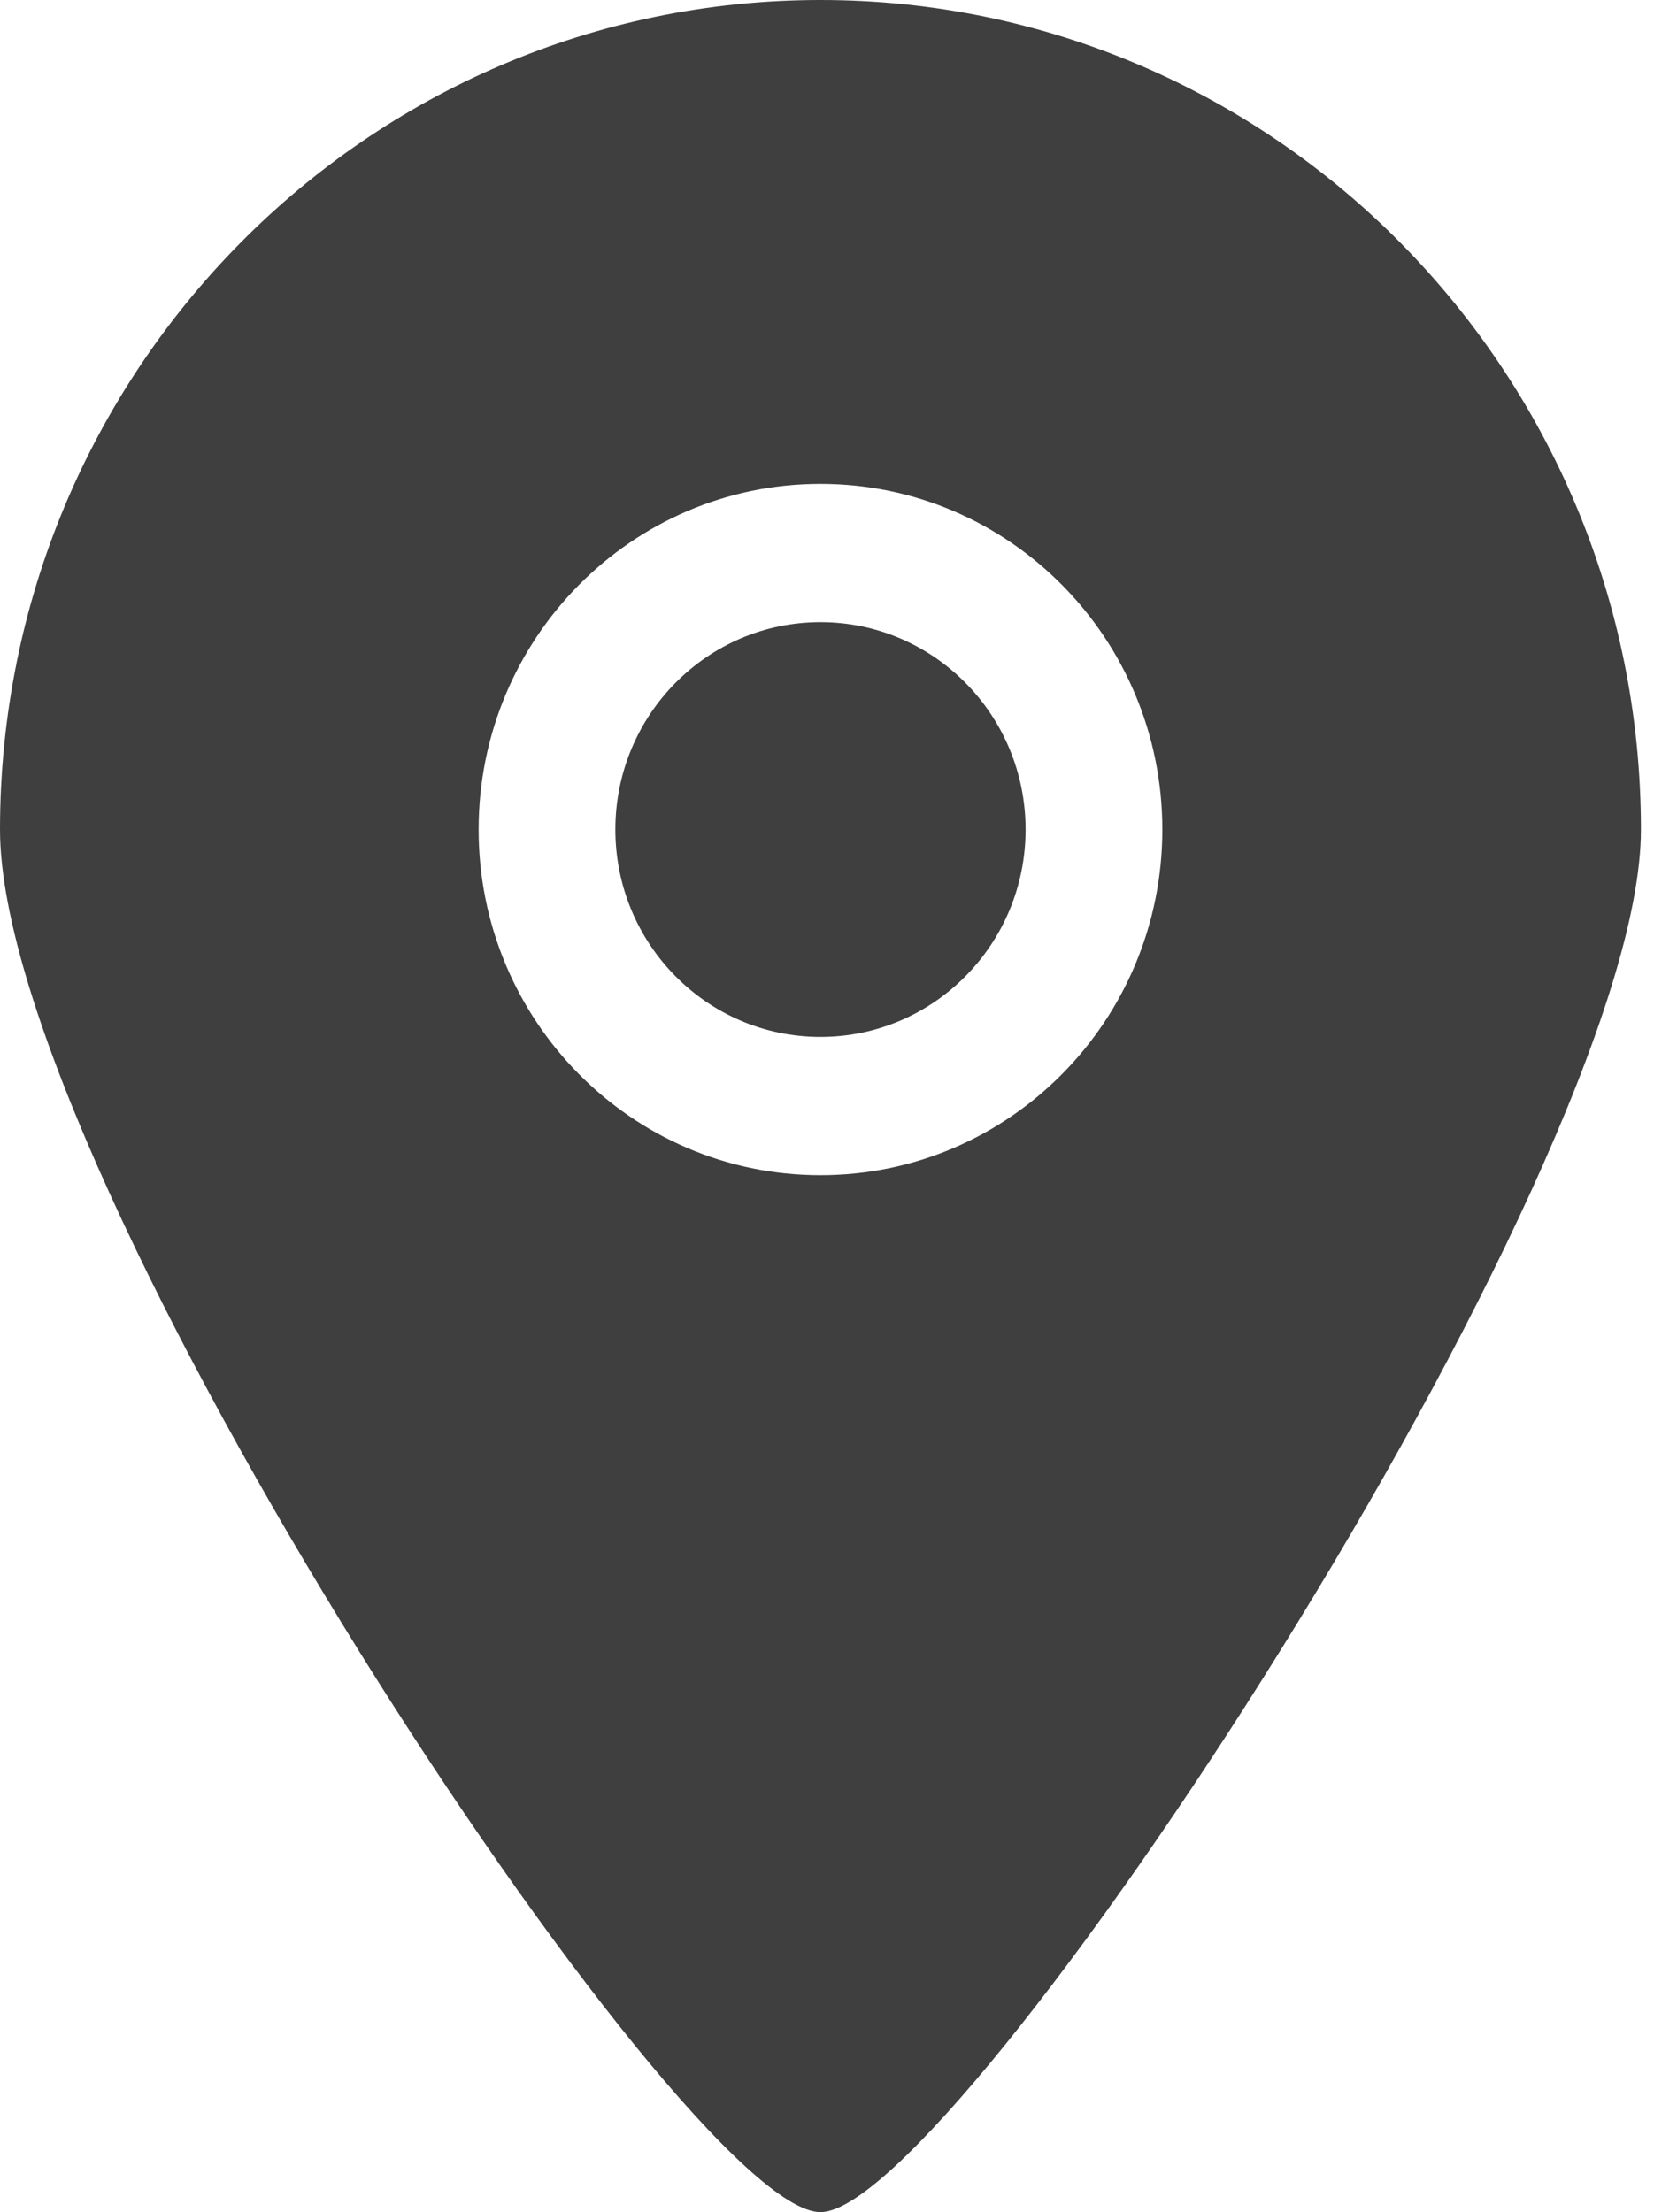 <?xml version="1.0" encoding="UTF-8"?>
<svg width="77px" height="103px" viewBox="0 0 77 103" version="1.1" xmlns="http://www.w3.org/2000/svg" xmlns:xlink="http://www.w3.org/1999/xlink">
    <title>location-svgrepo-com</title>
    <g id="Shop" stroke="none" stroke-width="1" fill="none" fill-rule="evenodd">
        <g id="1240+" transform="translate(-188, -3818)" fill="#3F3F3F" fill-rule="nonzero">
            <g id="Address" transform="translate(101, 3721)">
                <g id="location-svgrepo-com" transform="translate(87, 97)">
                    <path d="M38.196,28.969 C32.922,28.969 28.647,33.292 28.647,38.625 C28.647,43.958 32.922,48.281 38.196,48.281 C43.47,48.281 47.745,43.958 47.745,38.625 C47.745,33.292 43.47,28.969 38.196,28.969 L38.196,28.969 Z M38.196,54.719 C29.408,54.719 22.281,47.515 22.281,38.625 C22.281,29.735 29.408,22.531 38.196,22.531 C46.984,22.531 54.111,29.735 54.111,38.625 C54.111,47.515 46.984,54.719 38.196,54.719 L38.196,54.719 Z M38.196,0 C17.102,0 0,17.294 0,38.625 C0,54.777 31.846,103.035 38.196,103 C44.447,103.035 76.392,54.558 76.392,38.625 C76.392,17.294 59.289,0 38.196,0 L38.196,0 Z" id="location"></path>
                </g>
            </g>
        </g>
    </g>
</svg>